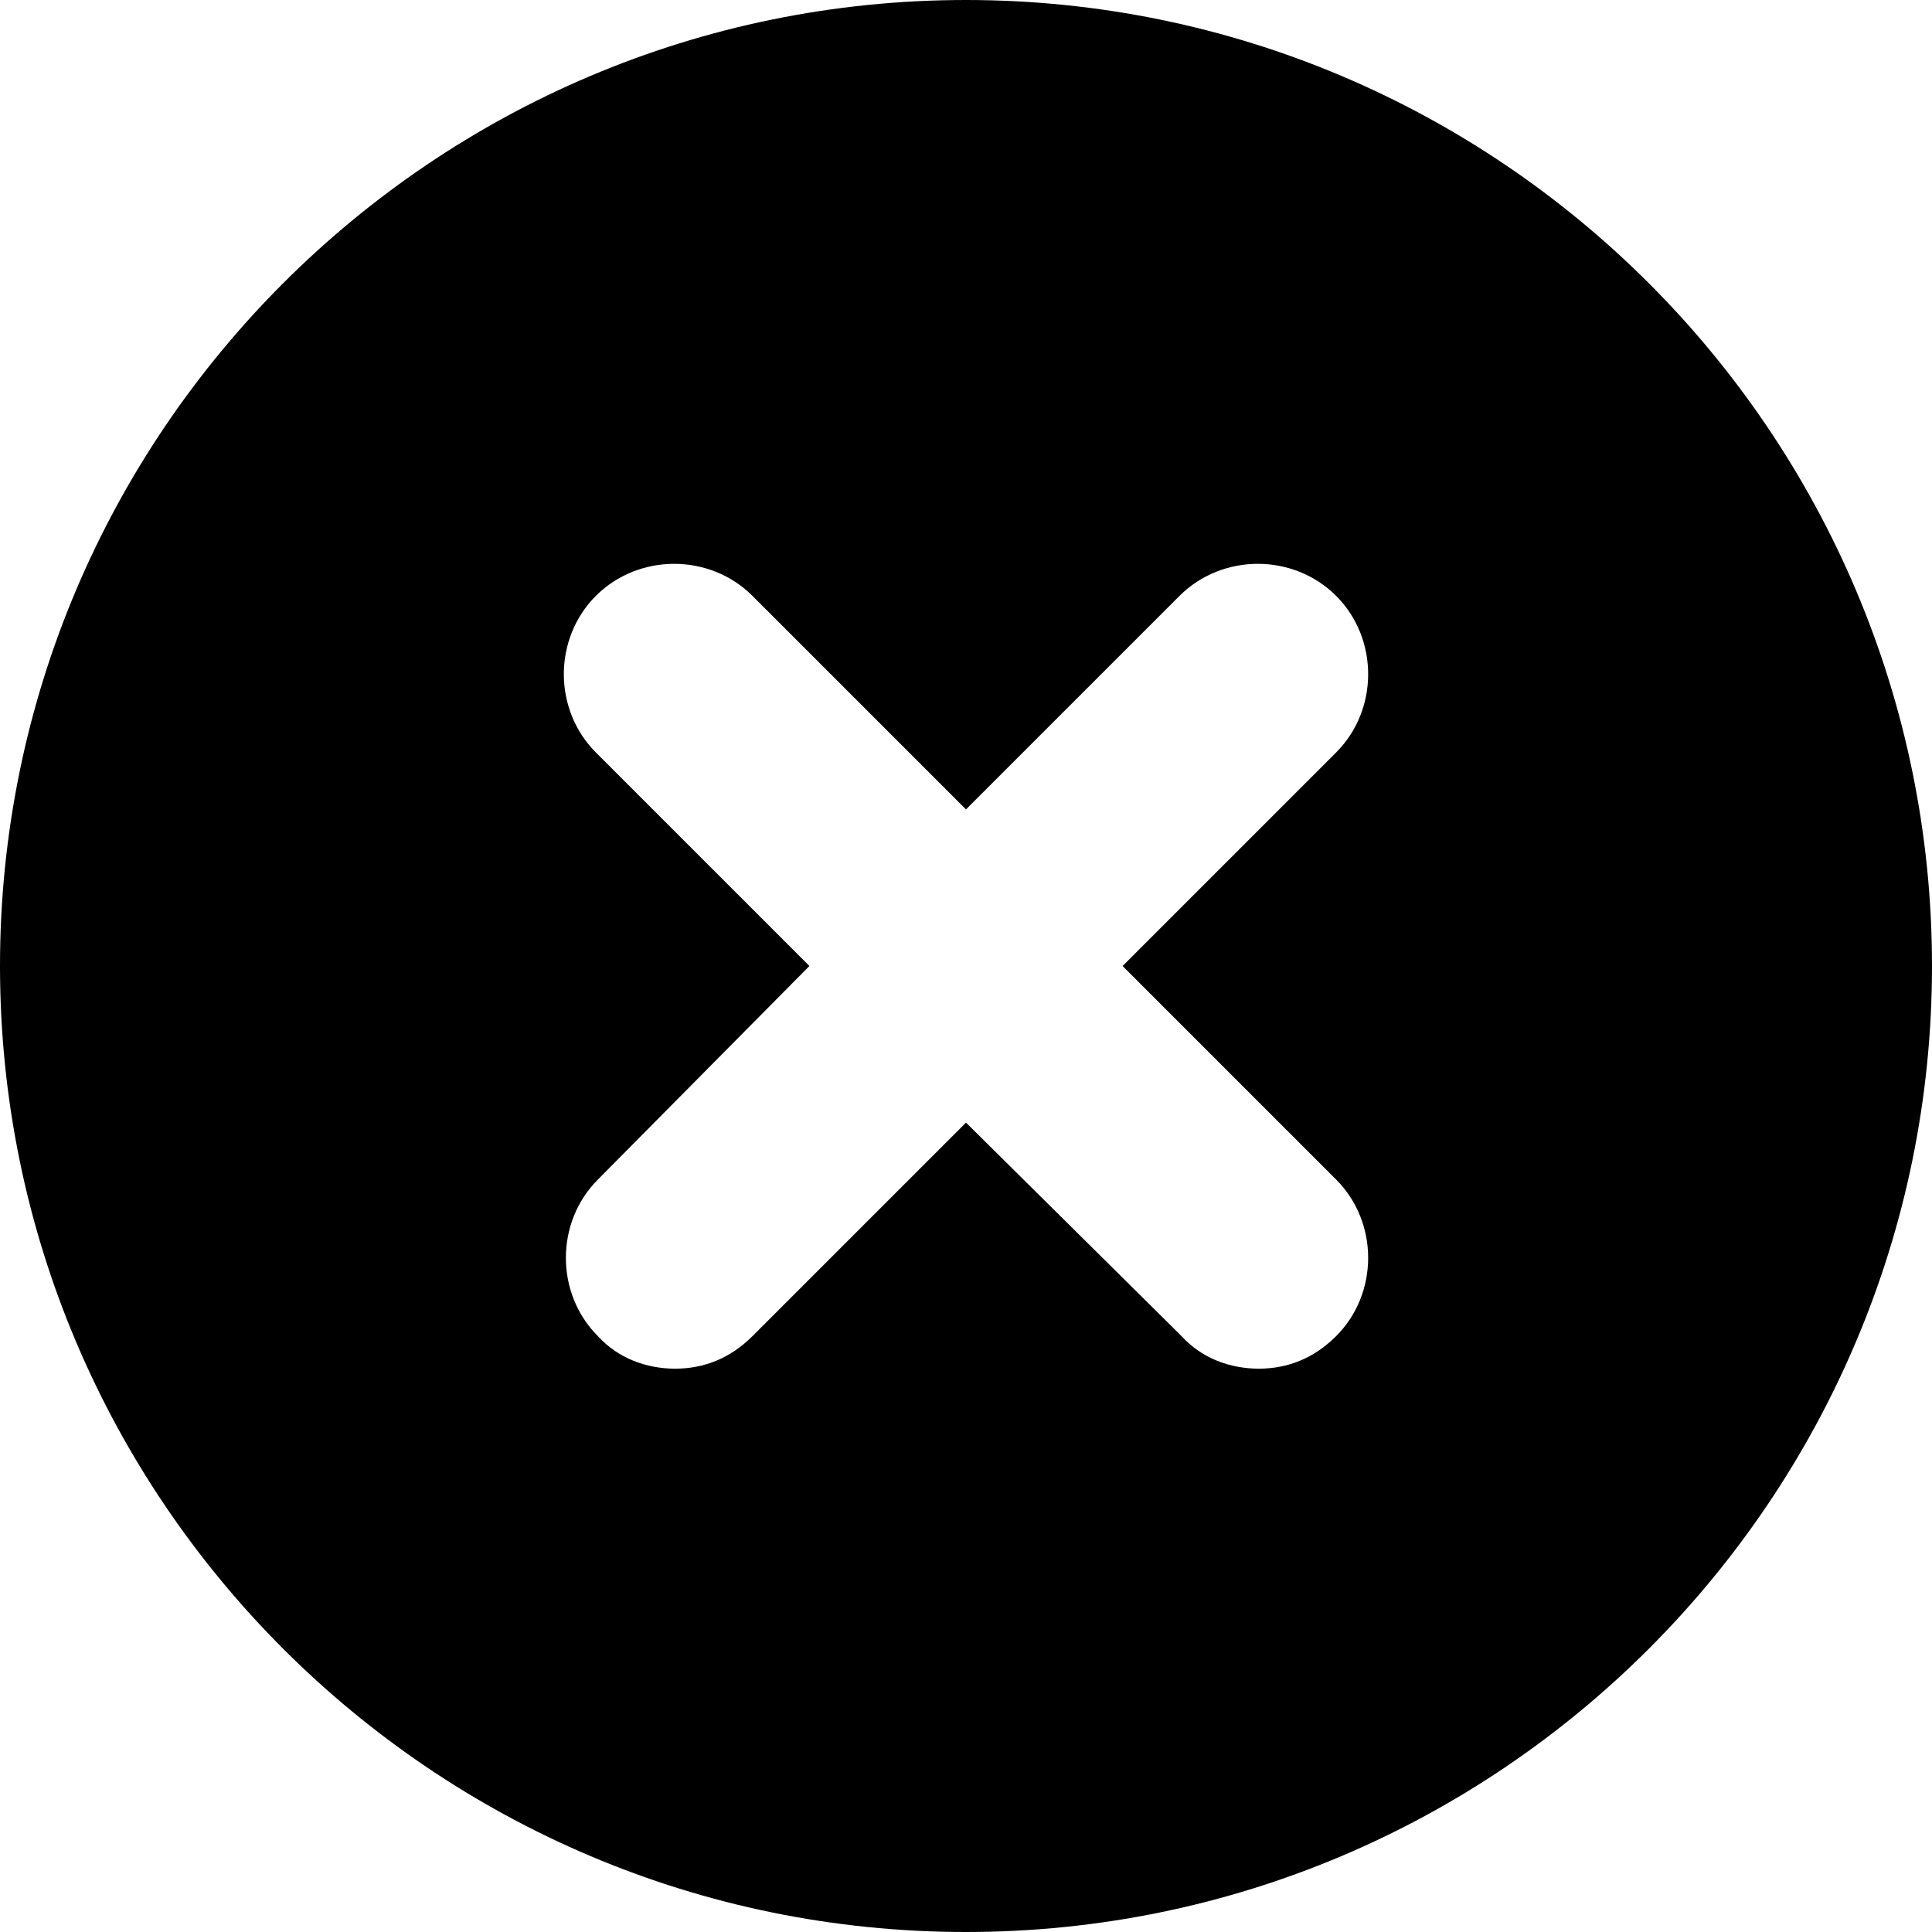 <svg xmlns="http://www.w3.org/2000/svg" xmlns:xlink="http://www.w3.org/1999/xlink" id="Calque_1" x="0px" y="0px" viewBox="0 0 95 95" style="enable-background:new 0 0 95 95;" xml:space="preserve"><style type="text/css">	.st0{clip-path:url(#SVGID_00000070813445869523164000000000929666757587784095_);fill:#000000;}</style><g>	<defs>		<rect id="SVGID_1_" width="95" height="95"></rect>	</defs>	<clipPath id="SVGID_00000063598892112879391810000015600653073882890684_">		<use xlink:href="#SVGID_1_" style="overflow:visible;"></use>	</clipPath>	<path style="clip-path:url(#SVGID_00000063598892112879391810000015600653073882890684_);fill:#000000;" d="M47.5,0  C21.3,0,0,21.3,0,47.5S21.3,95,47.5,95S95,73.7,95,47.5S73.7,0,47.5,0 M65.7,58c2.1,2.1,2.1,5.6,0,7.7c-1.1,1.1-2.4,1.6-3.8,1.6  c-1.4,0-2.8-0.5-3.8-1.6L47.5,55.2L37,65.7c-1.1,1.1-2.4,1.6-3.8,1.6c-1.4,0-2.8-0.5-3.8-1.6c-2.1-2.1-2.1-5.6,0-7.7l10.4-10.5  L29.3,37c-2.1-2.1-2.1-5.6,0-7.7c2.1-2.1,5.6-2.1,7.7,0l10.5,10.5L58,29.3c2.1-2.1,5.6-2.1,7.7,0c2.1,2.1,2.1,5.6,0,7.7L55.2,47.5  L65.7,58z"></path></g></svg>